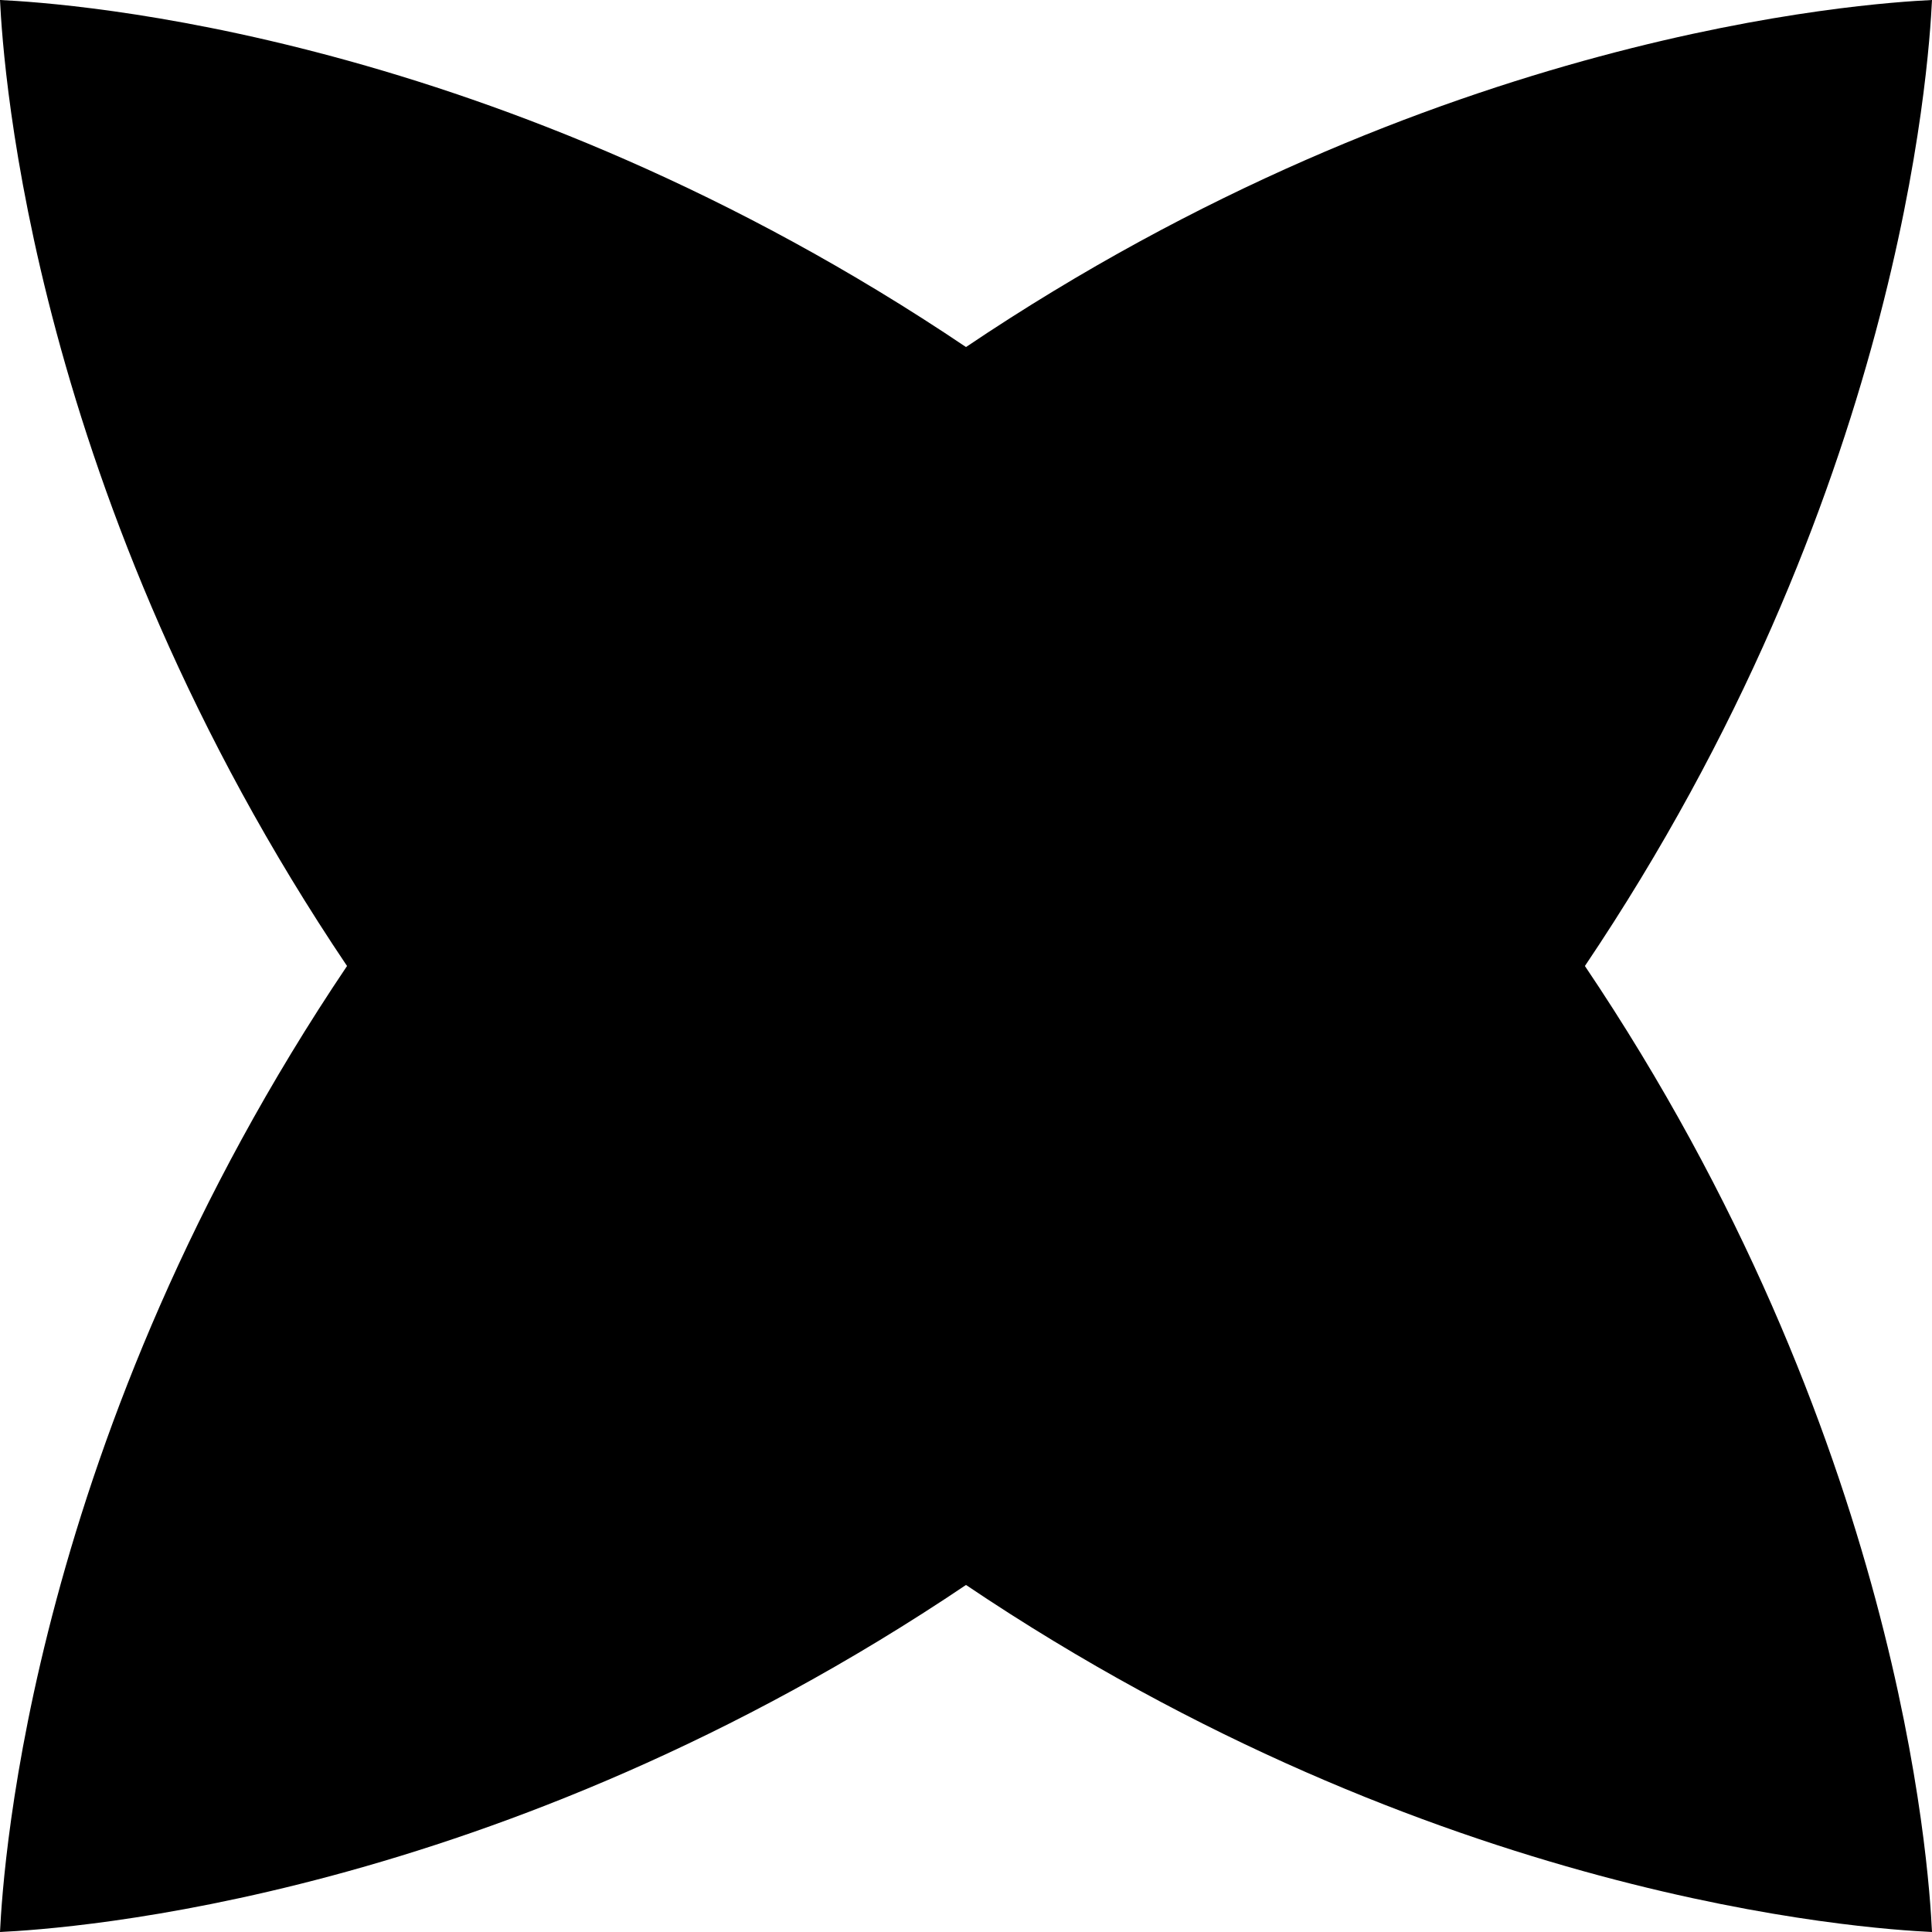 <svg xmlns="http://www.w3.org/2000/svg" width="32" height="32" viewBox="0 0 32 32"><path d="M26.251 16c5.225-7.761 5.695-14.889 5.749-16-1.112 0.054-8.239 0.524-16 5.748-7.76-5.225-14.888-5.694-16-5.748 0.054 1.112 0.524 8.239 5.748 16-5.225 7.761-5.694 14.889-5.748 16 1.112-0.054 8.239-0.524 16-5.748 7.761 5.225 14.889 5.695 16 5.748-0.053-1.112-0.523-8.239-5.749-16z"></path></svg>